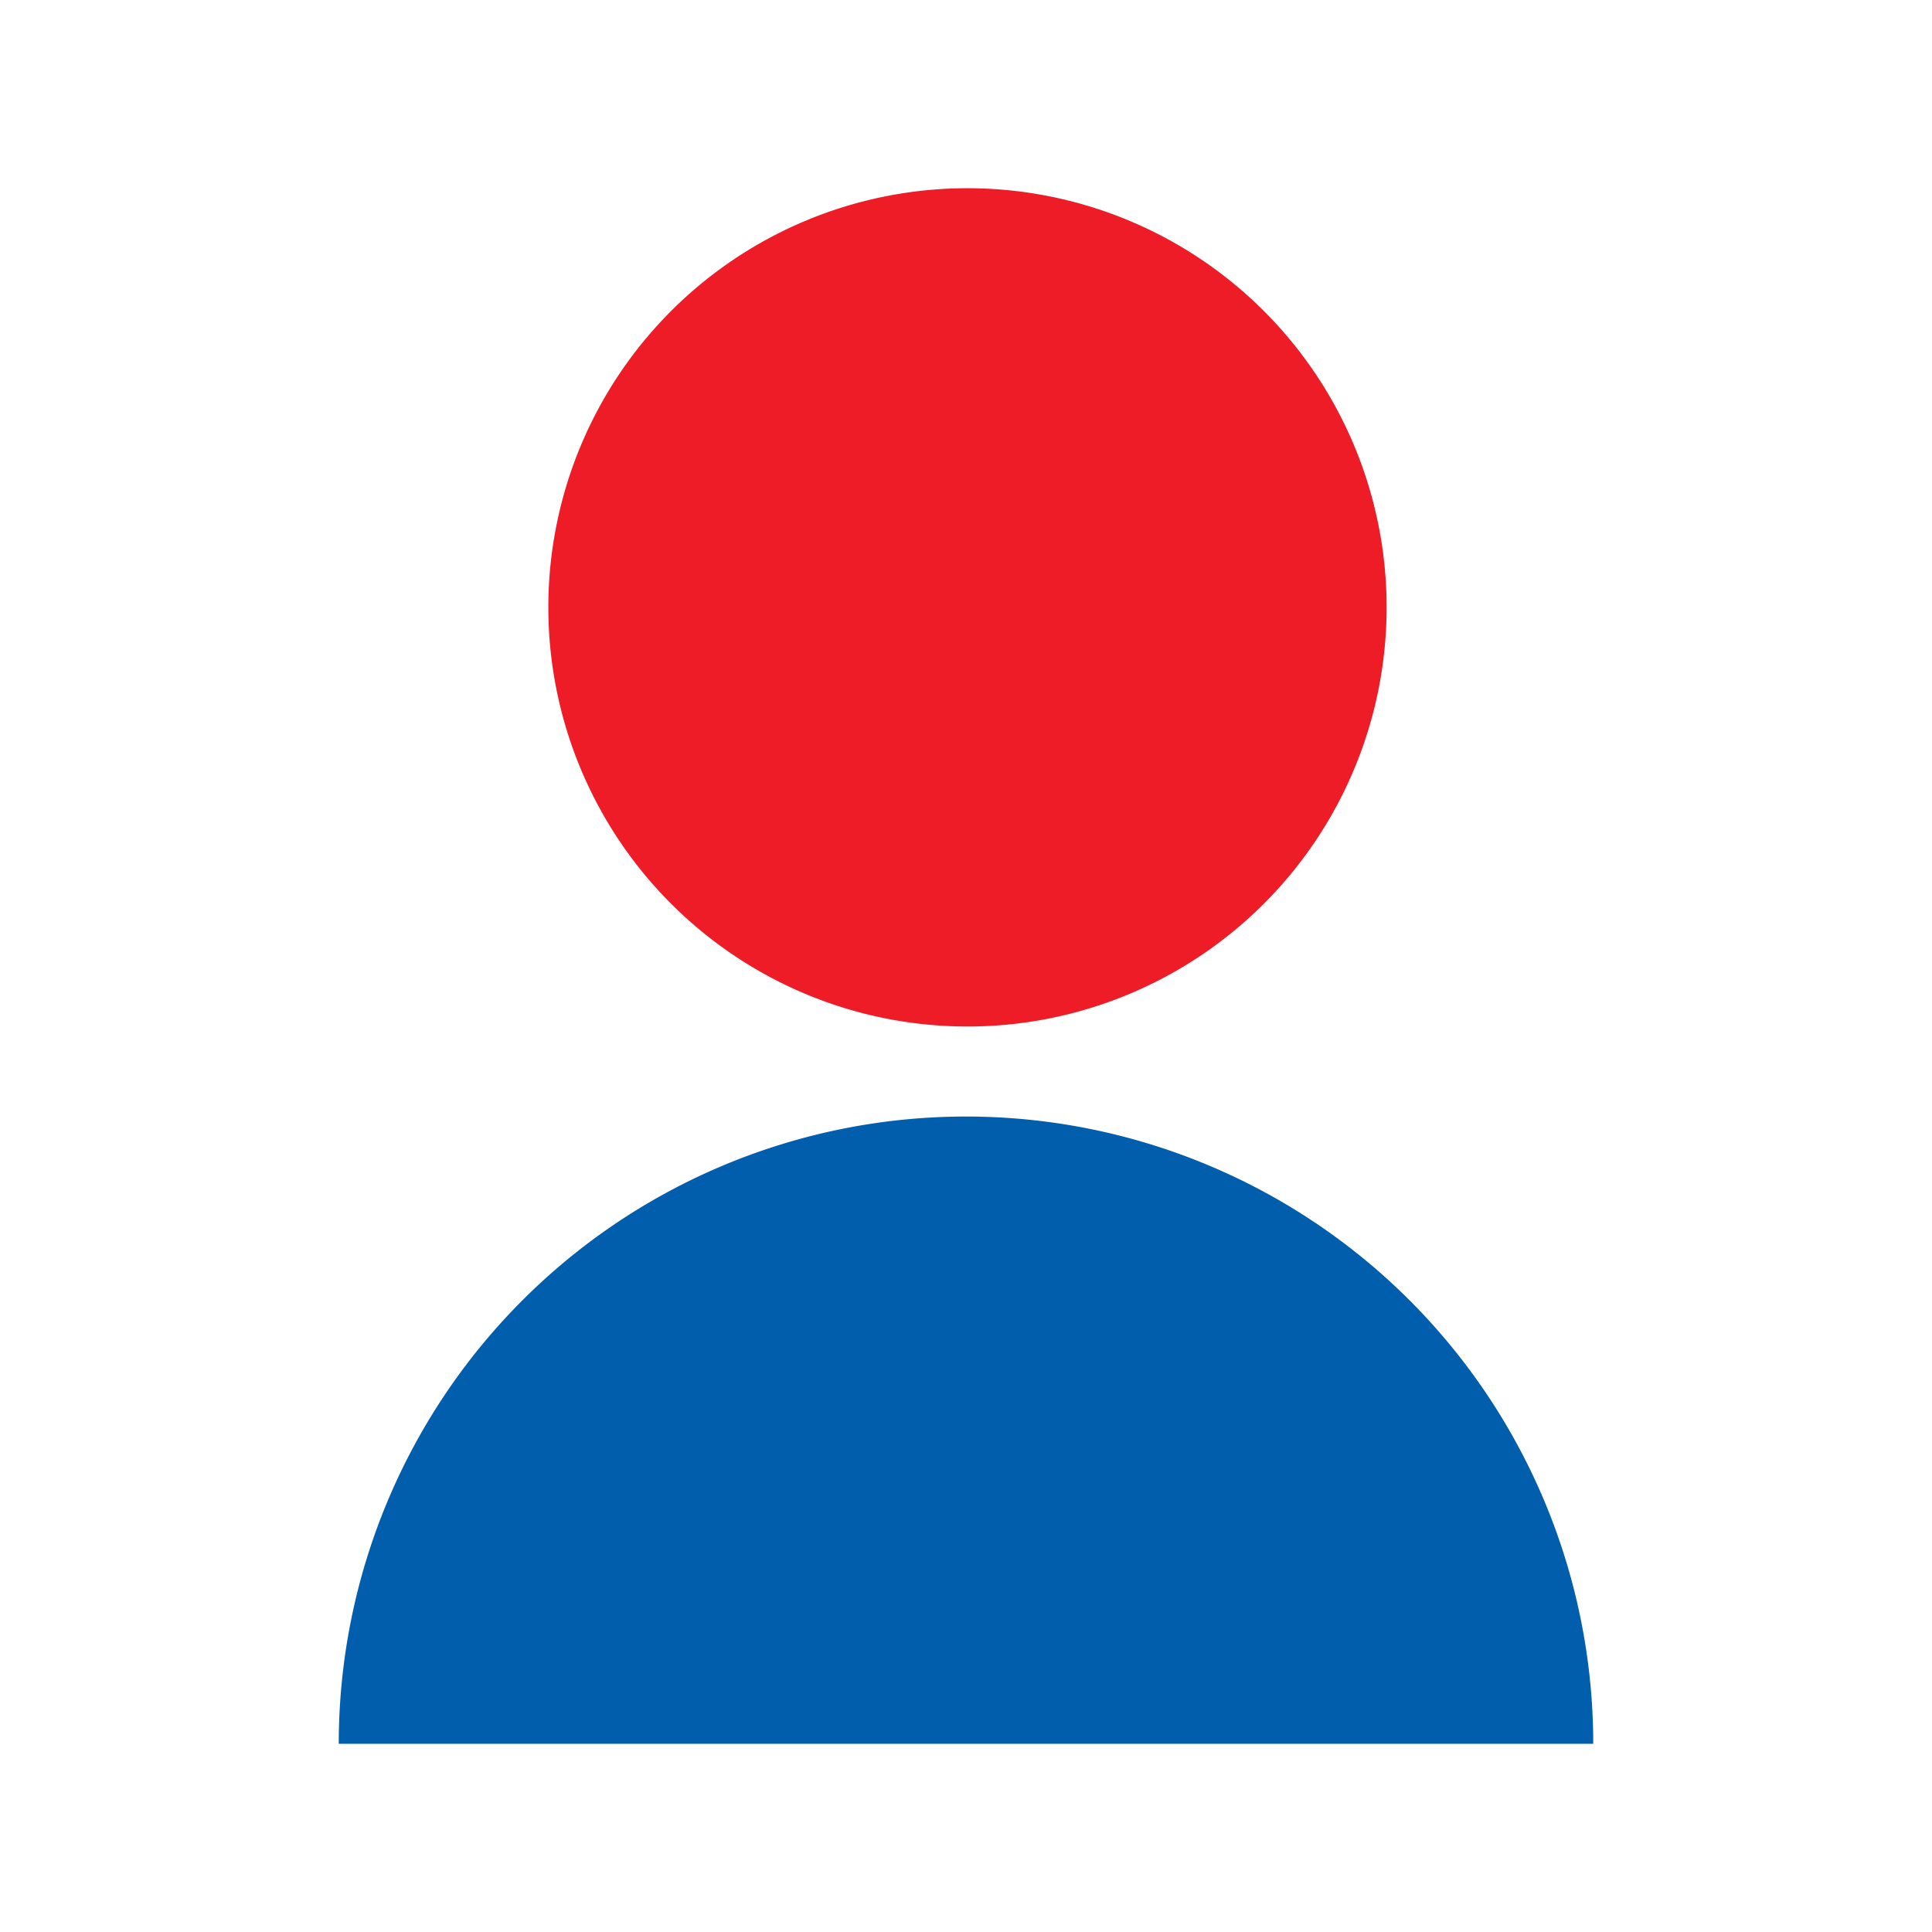 <svg xmlns="http://www.w3.org/2000/svg" xmlns:xlink="http://www.w3.org/1999/xlink" width="73" height="73" viewBox="0 0 73 73"><defs><style>.a{fill:#fff;stroke:#707070;}.b{clip-path:url(#a);}.c{fill:#ed1c27;}.d{fill:#005ead;}</style><clipPath id="a"><rect class="a" width="73" height="73" transform="translate(0.5 0)"/></clipPath></defs><g class="b" transform="translate(-0.5 0)"><g transform="translate(37 36.5)"><g transform="translate(-23.7 -29.388)"><path class="c" d="M23.037,31.574A15.837,15.837,0,1,0,7.2,15.737,15.837,15.837,0,0,0,23.037,31.574" transform="translate(0.719 0.1)"/><path class="d" d="M47.5,55.05a23.7,23.7,0,0,0-47.4,0Z" transform="translate(-0.1 3.726)"/></g></g></g></svg>